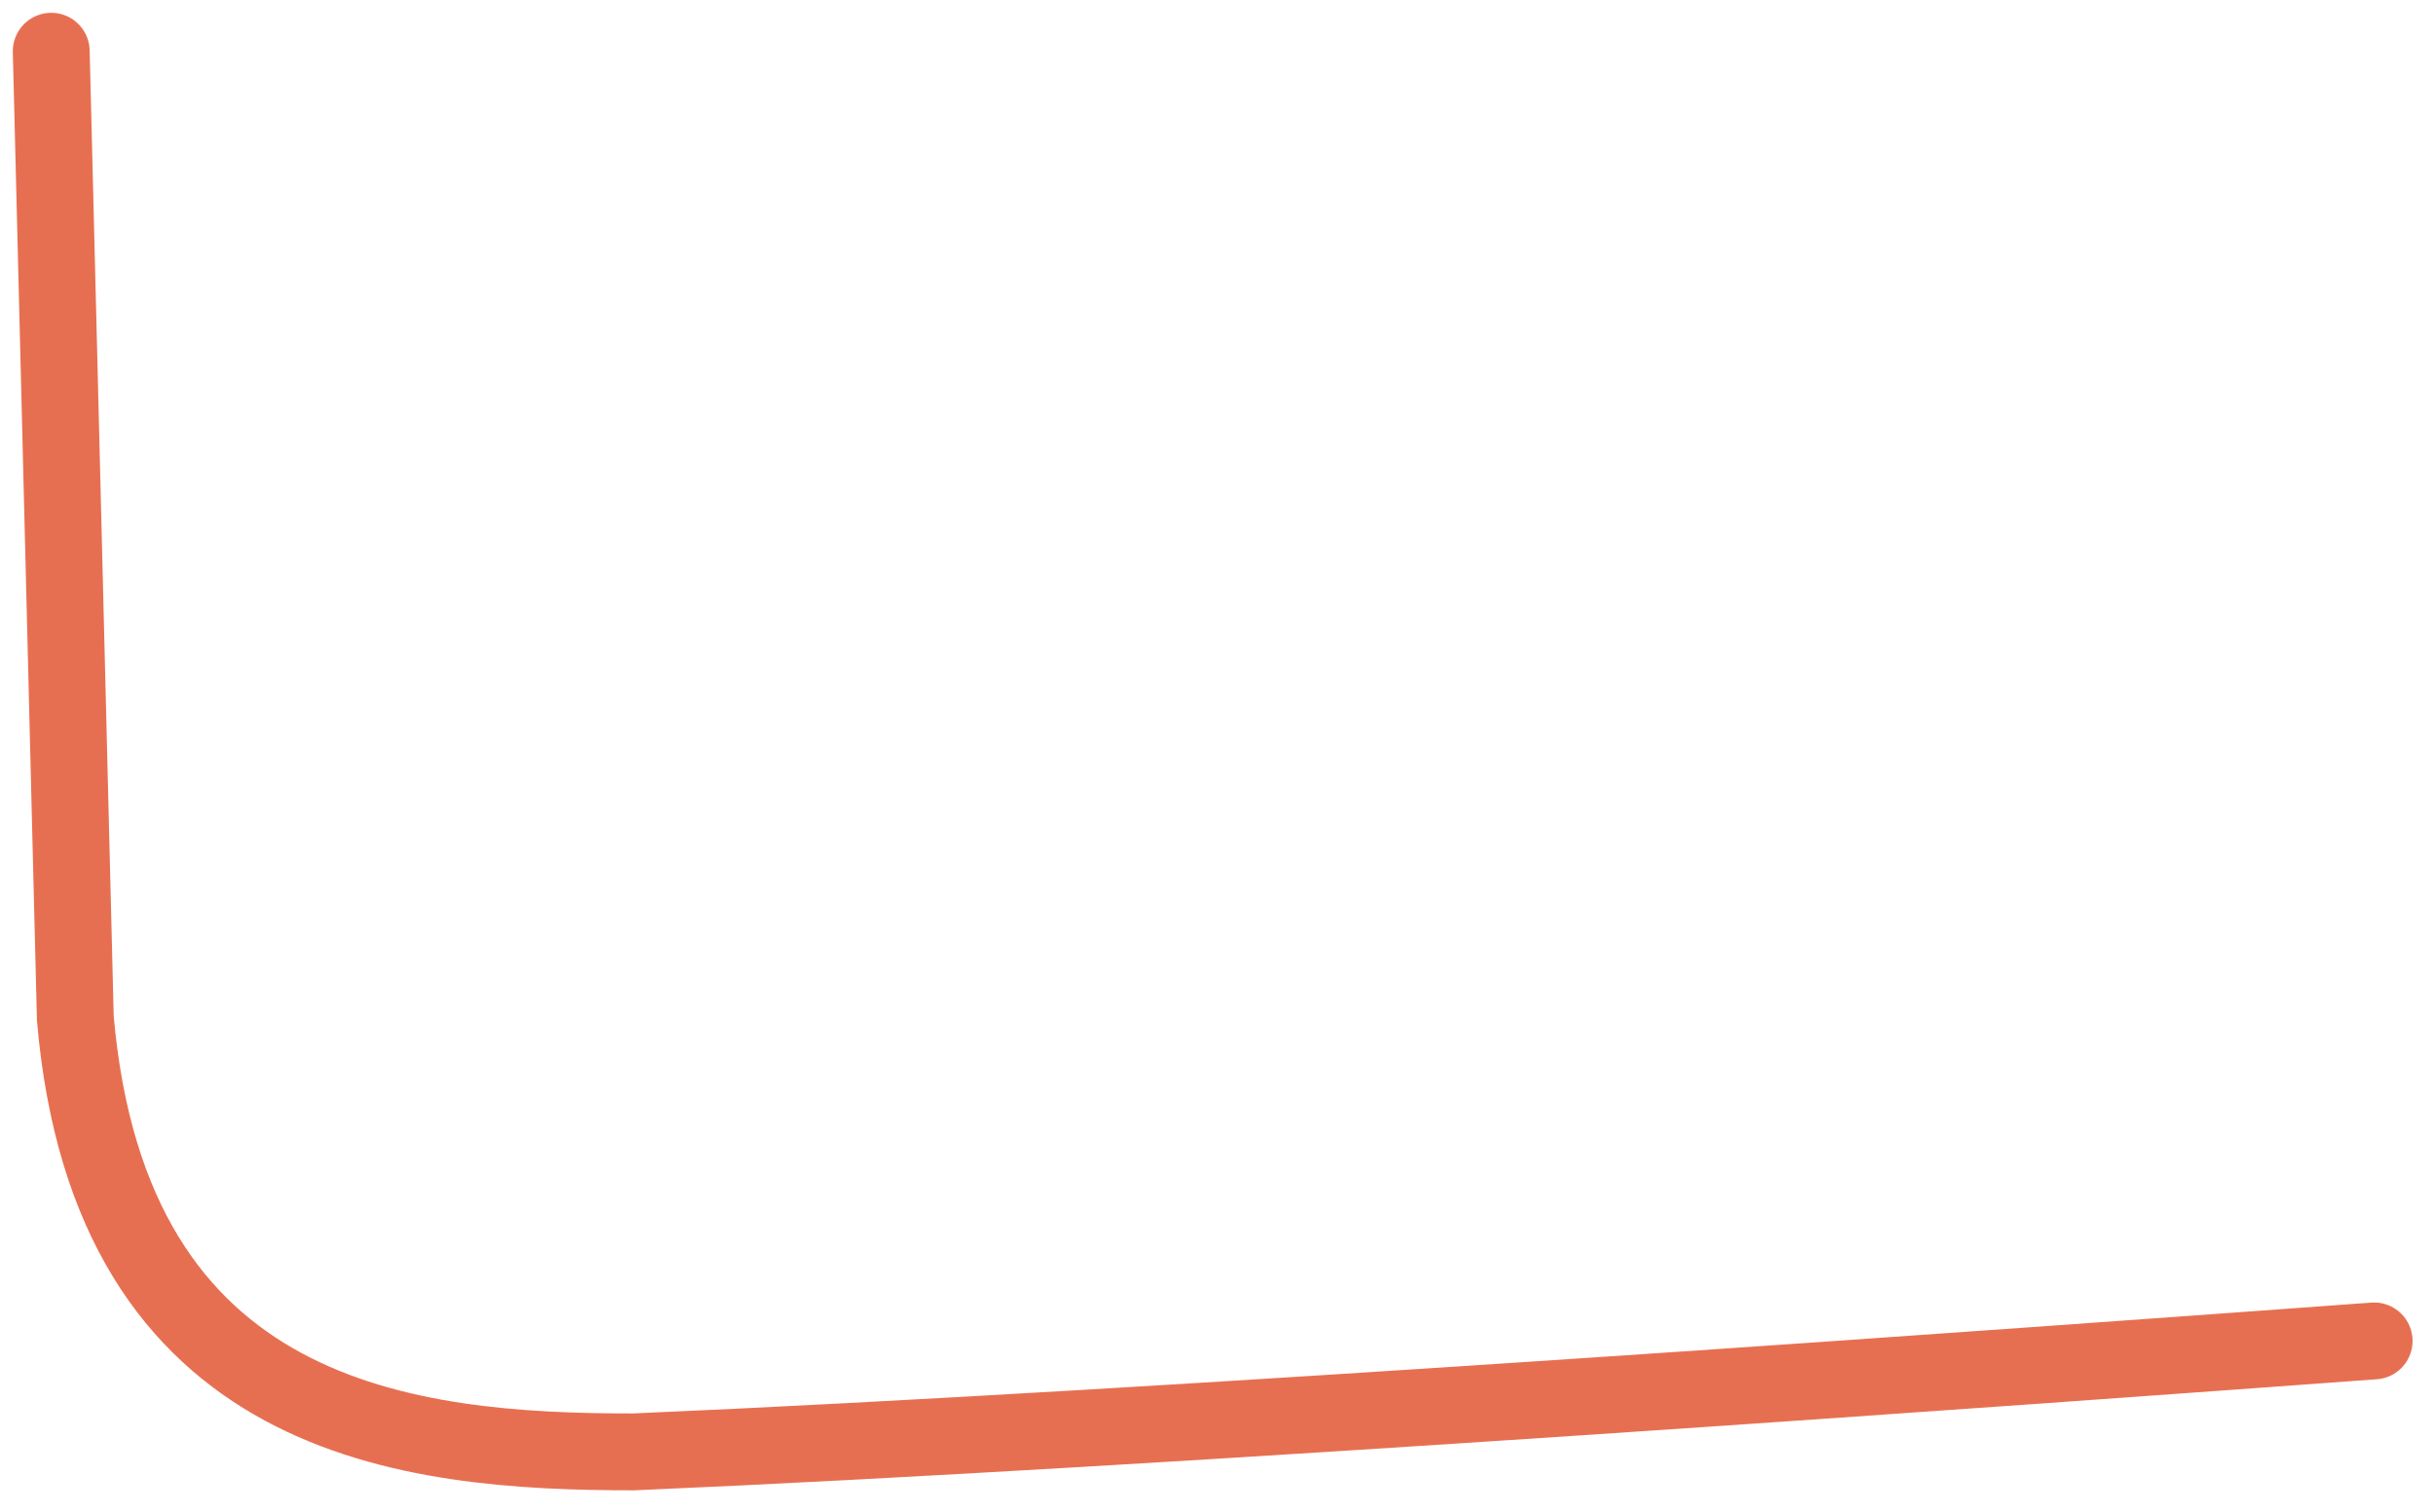 <?xml version="1.0" encoding="utf-8"?>
<svg xmlns="http://www.w3.org/2000/svg" fill="none" height="100%" overflow="visible" preserveAspectRatio="none" style="display: block;" viewBox="0 0 95 59" width="100%">
<path d="M92.663 52.337C79.815 53.277 45.454 55.781 24.72 56.668C15.945 56.668 4.319 55.54 2.94 39.751L2 2" id="Vector 1287" stroke="#E76F51" stroke-linecap="round" stroke-width="3"/>
</svg>